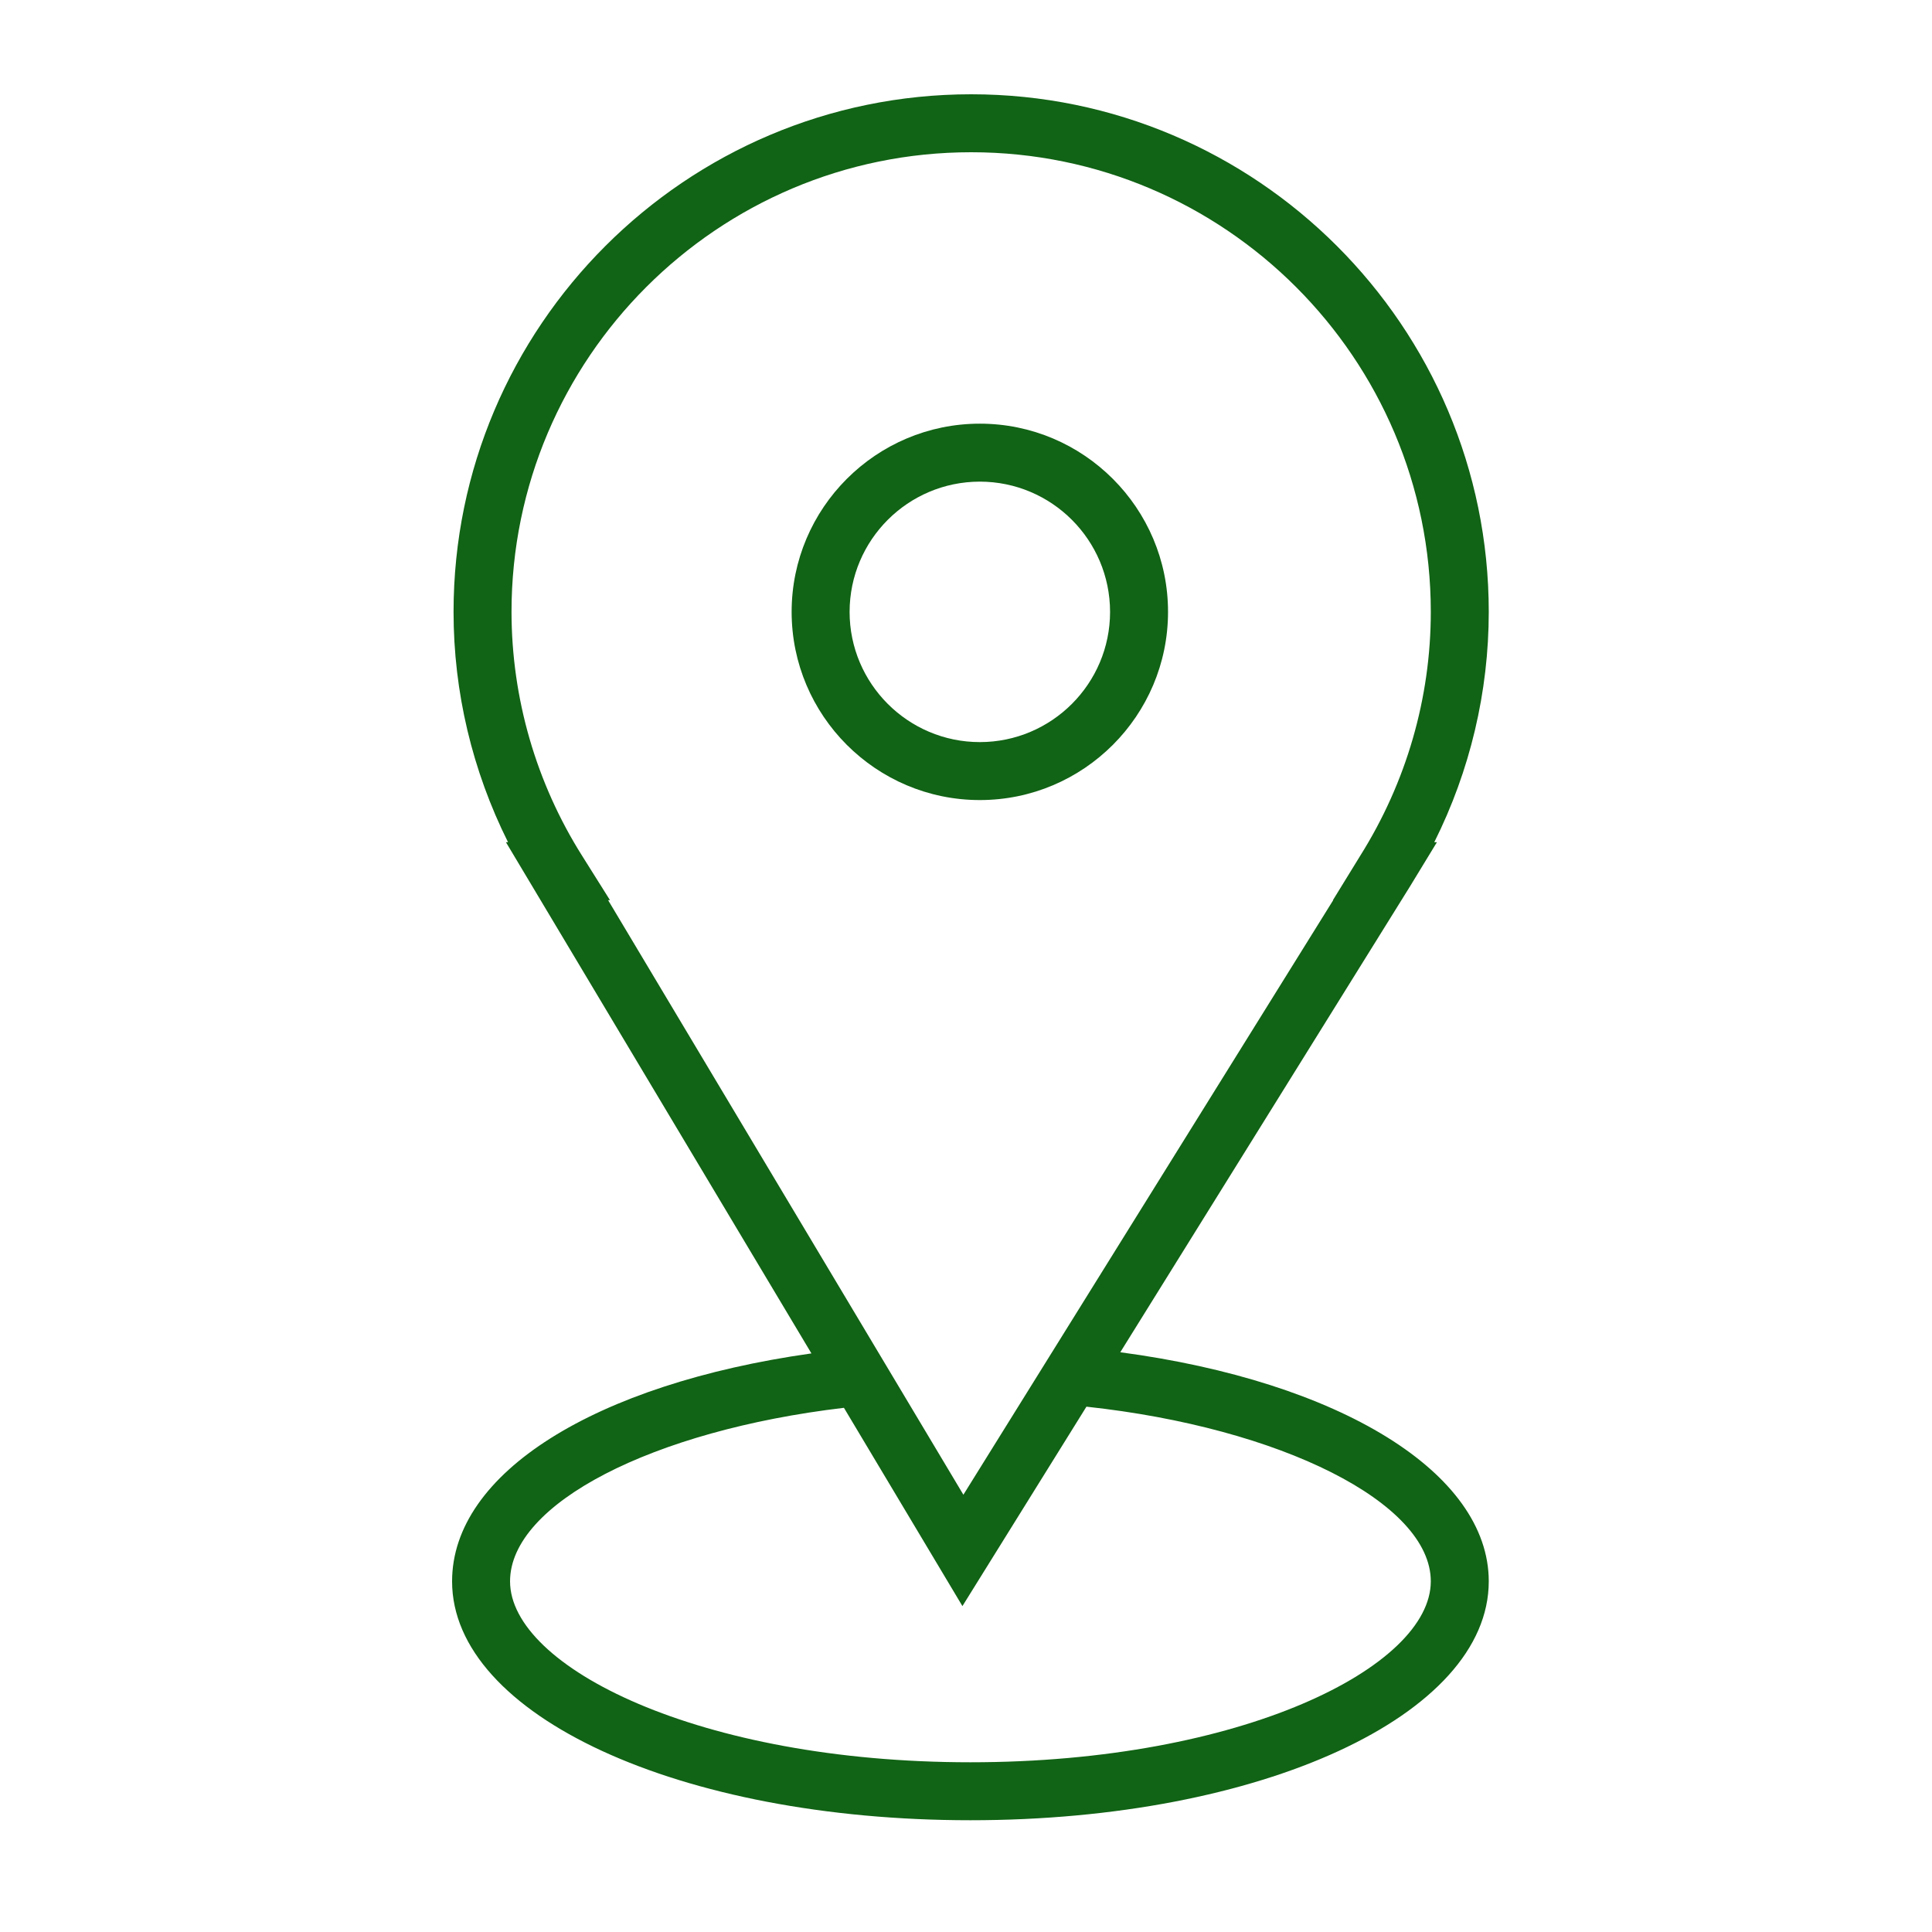 <?xml version="1.0" encoding="UTF-8"?> <svg xmlns="http://www.w3.org/2000/svg" viewBox="0 0 100.00 100.00"><path fill="#116315" stroke="none" fill-opacity="1" stroke-width="1" stroke-opacity="1" color="rgb(51, 51, 51)" fill-rule="evenodd" id="tSvg568a593467" title="Path 3" d="M57.986 69.992C62.984 61.956 67.981 53.92 72.979 45.884C73.444 45.12 73.91 44.356 74.375 43.592C74.329 43.592 74.284 43.592 74.238 43.592C76.091 39.891 77.057 35.809 77.058 31.67C77.058 16.898 65.04 4.88 50.268 4.88C35.495 4.88 23.476 16.898 23.476 31.67C23.476 35.814 24.445 39.887 26.296 43.592C26.26 43.592 26.223 43.592 26.187 43.592C31.458 52.412 36.728 61.232 41.999 70.052C30.779 71.639 23.4 76.252 23.4 81.849C23.4 88.784 35.185 94.215 50.229 94.215C65.273 94.215 77.058 88.783 77.058 81.849C77.058 76.225 69.335 71.508 57.986 69.992ZM30.129 44.294C27.746 40.514 26.48 36.138 26.476 31.67C26.476 18.552 37.149 7.88 50.268 7.88C63.386 7.88 74.058 18.552 74.058 31.67C74.058 36.126 72.795 40.491 70.405 44.294C69.934 45.06 69.463 45.826 68.992 46.592C68.997 46.592 69.002 46.592 69.007 46.592C62.626 56.85 56.246 67.109 49.865 77.367C43.735 67.109 37.605 56.85 31.475 46.592C31.508 46.592 31.54 46.592 31.573 46.592C31.092 45.826 30.61 45.06 30.129 44.294ZM50.229 91.215C36.186 91.215 26.4 86.278 26.4 81.849C26.4 77.829 33.77 74.041 43.682 72.868C45.726 76.289 47.771 79.71 49.815 83.131C51.955 79.69 54.094 76.25 56.234 72.809C66.305 73.9 74.058 77.784 74.058 81.849C74.058 86.279 64.271 91.215 50.229 91.215Z"></path><path fill="#116315" stroke="none" fill-opacity="1" stroke-width="1" stroke-opacity="1" color="rgb(51, 51, 51)" fill-rule="evenodd" id="tSvg14e836796a9" title="Path 4" d="M50.716 41.411C56.087 41.411 60.457 37.041 60.457 31.67C60.457 26.299 56.087 21.929 50.716 21.929C45.345 21.929 40.975 26.299 40.975 31.67C40.975 37.041 45.345 41.411 50.716 41.411ZM50.716 24.929C54.437 24.933 57.453 27.949 57.457 31.67C57.457 35.387 54.433 38.411 50.716 38.411C46.999 38.411 43.975 35.387 43.975 31.67C43.979 27.949 46.995 24.933 50.716 24.929Z"></path></svg> 